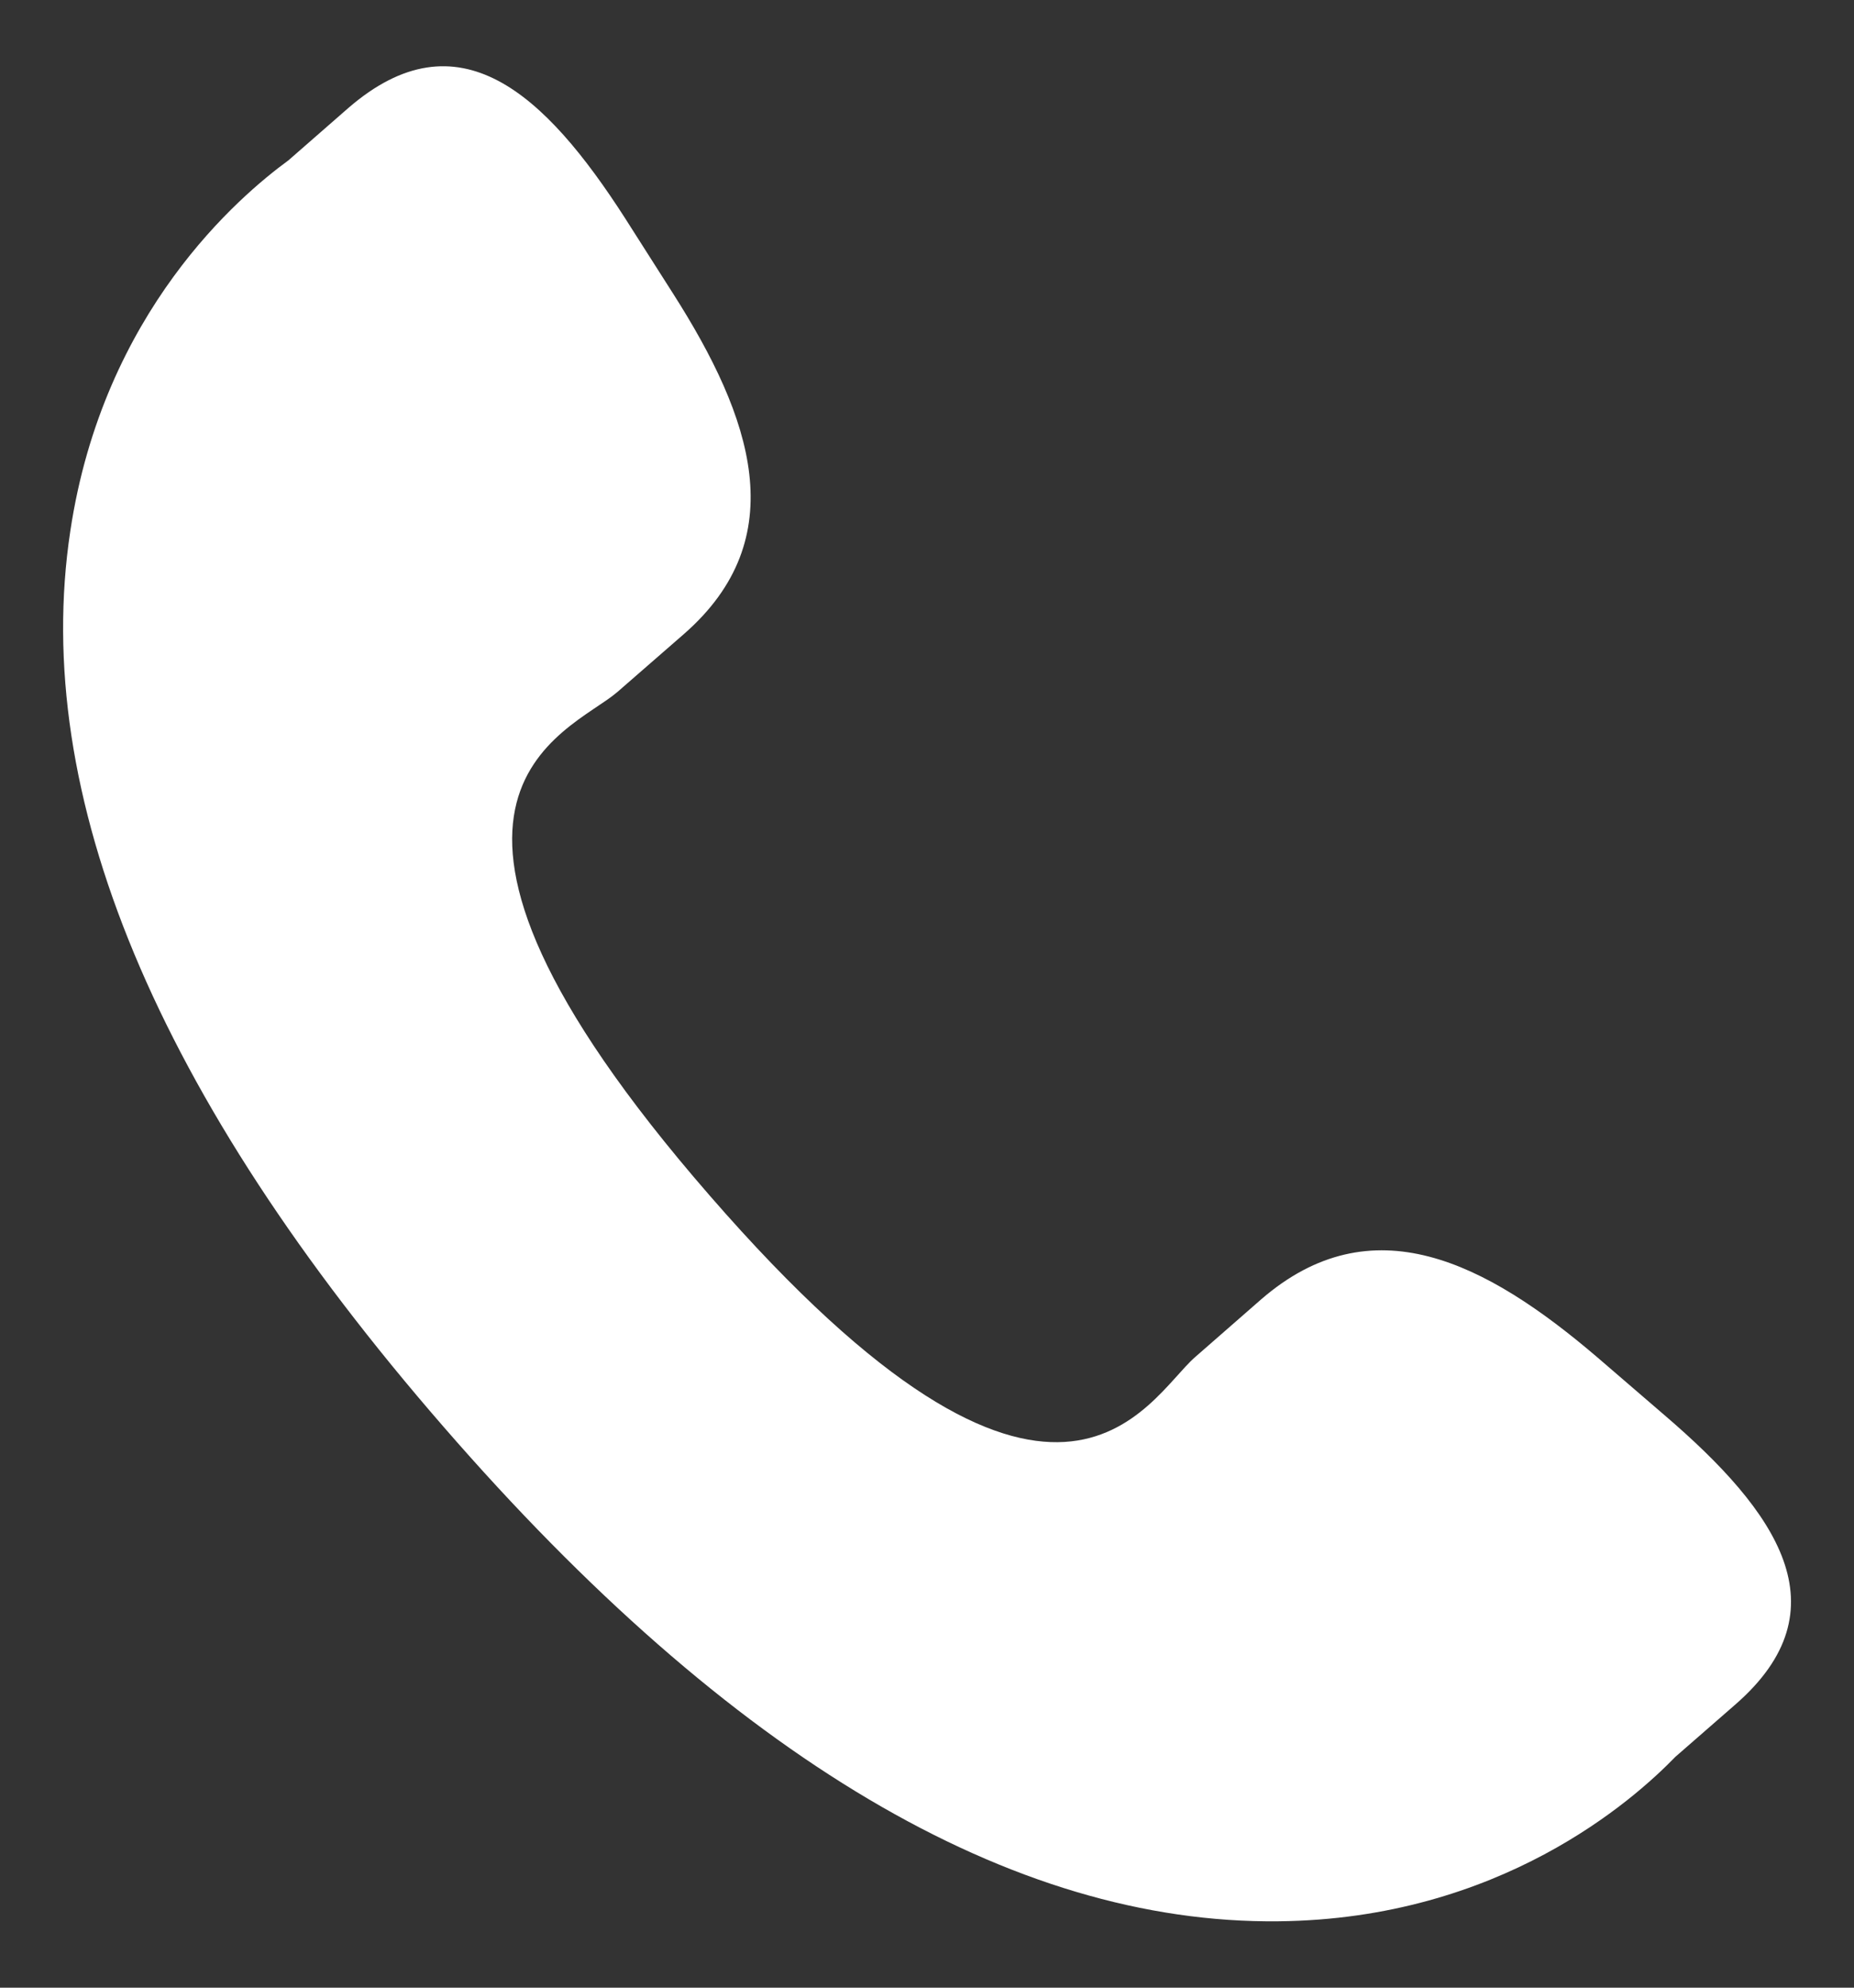 <svg width="14" height="15" viewBox="0 0 14 15" fill="none" xmlns="http://www.w3.org/2000/svg">
<rect x="0" y="0" width="14" height="15" fill="#333333" stroke="none"/>
<g clip-path="url(#clip0_5909_23092)">
<path d="M12.063 10.244C11.217 9.521 10.359 9.083 9.524 9.805L9.025 10.241C8.66 10.558 7.981 12.039 5.358 9.021C2.735 6.007 4.296 5.537 4.661 5.223L5.163 4.786C5.994 4.062 5.68 3.151 5.081 2.213L4.719 1.645C4.117 0.709 3.461 0.094 2.628 0.817L2.178 1.21C1.81 1.479 0.78 2.351 0.531 4.007C0.23 5.995 1.178 8.271 3.35 10.768C5.519 13.266 7.642 14.521 9.654 14.499C11.326 14.482 12.335 13.584 12.651 13.258L13.103 12.864C13.934 12.142 13.418 11.407 12.572 10.682L12.063 10.244Z" fill="white"/>
</g>
<defs>
<clipPath id="clip0_5909_23092">
<rect width="14" height="14" fill="white" transform="translate(0 0.5)"/>
</clipPath>
</defs>
</svg>
